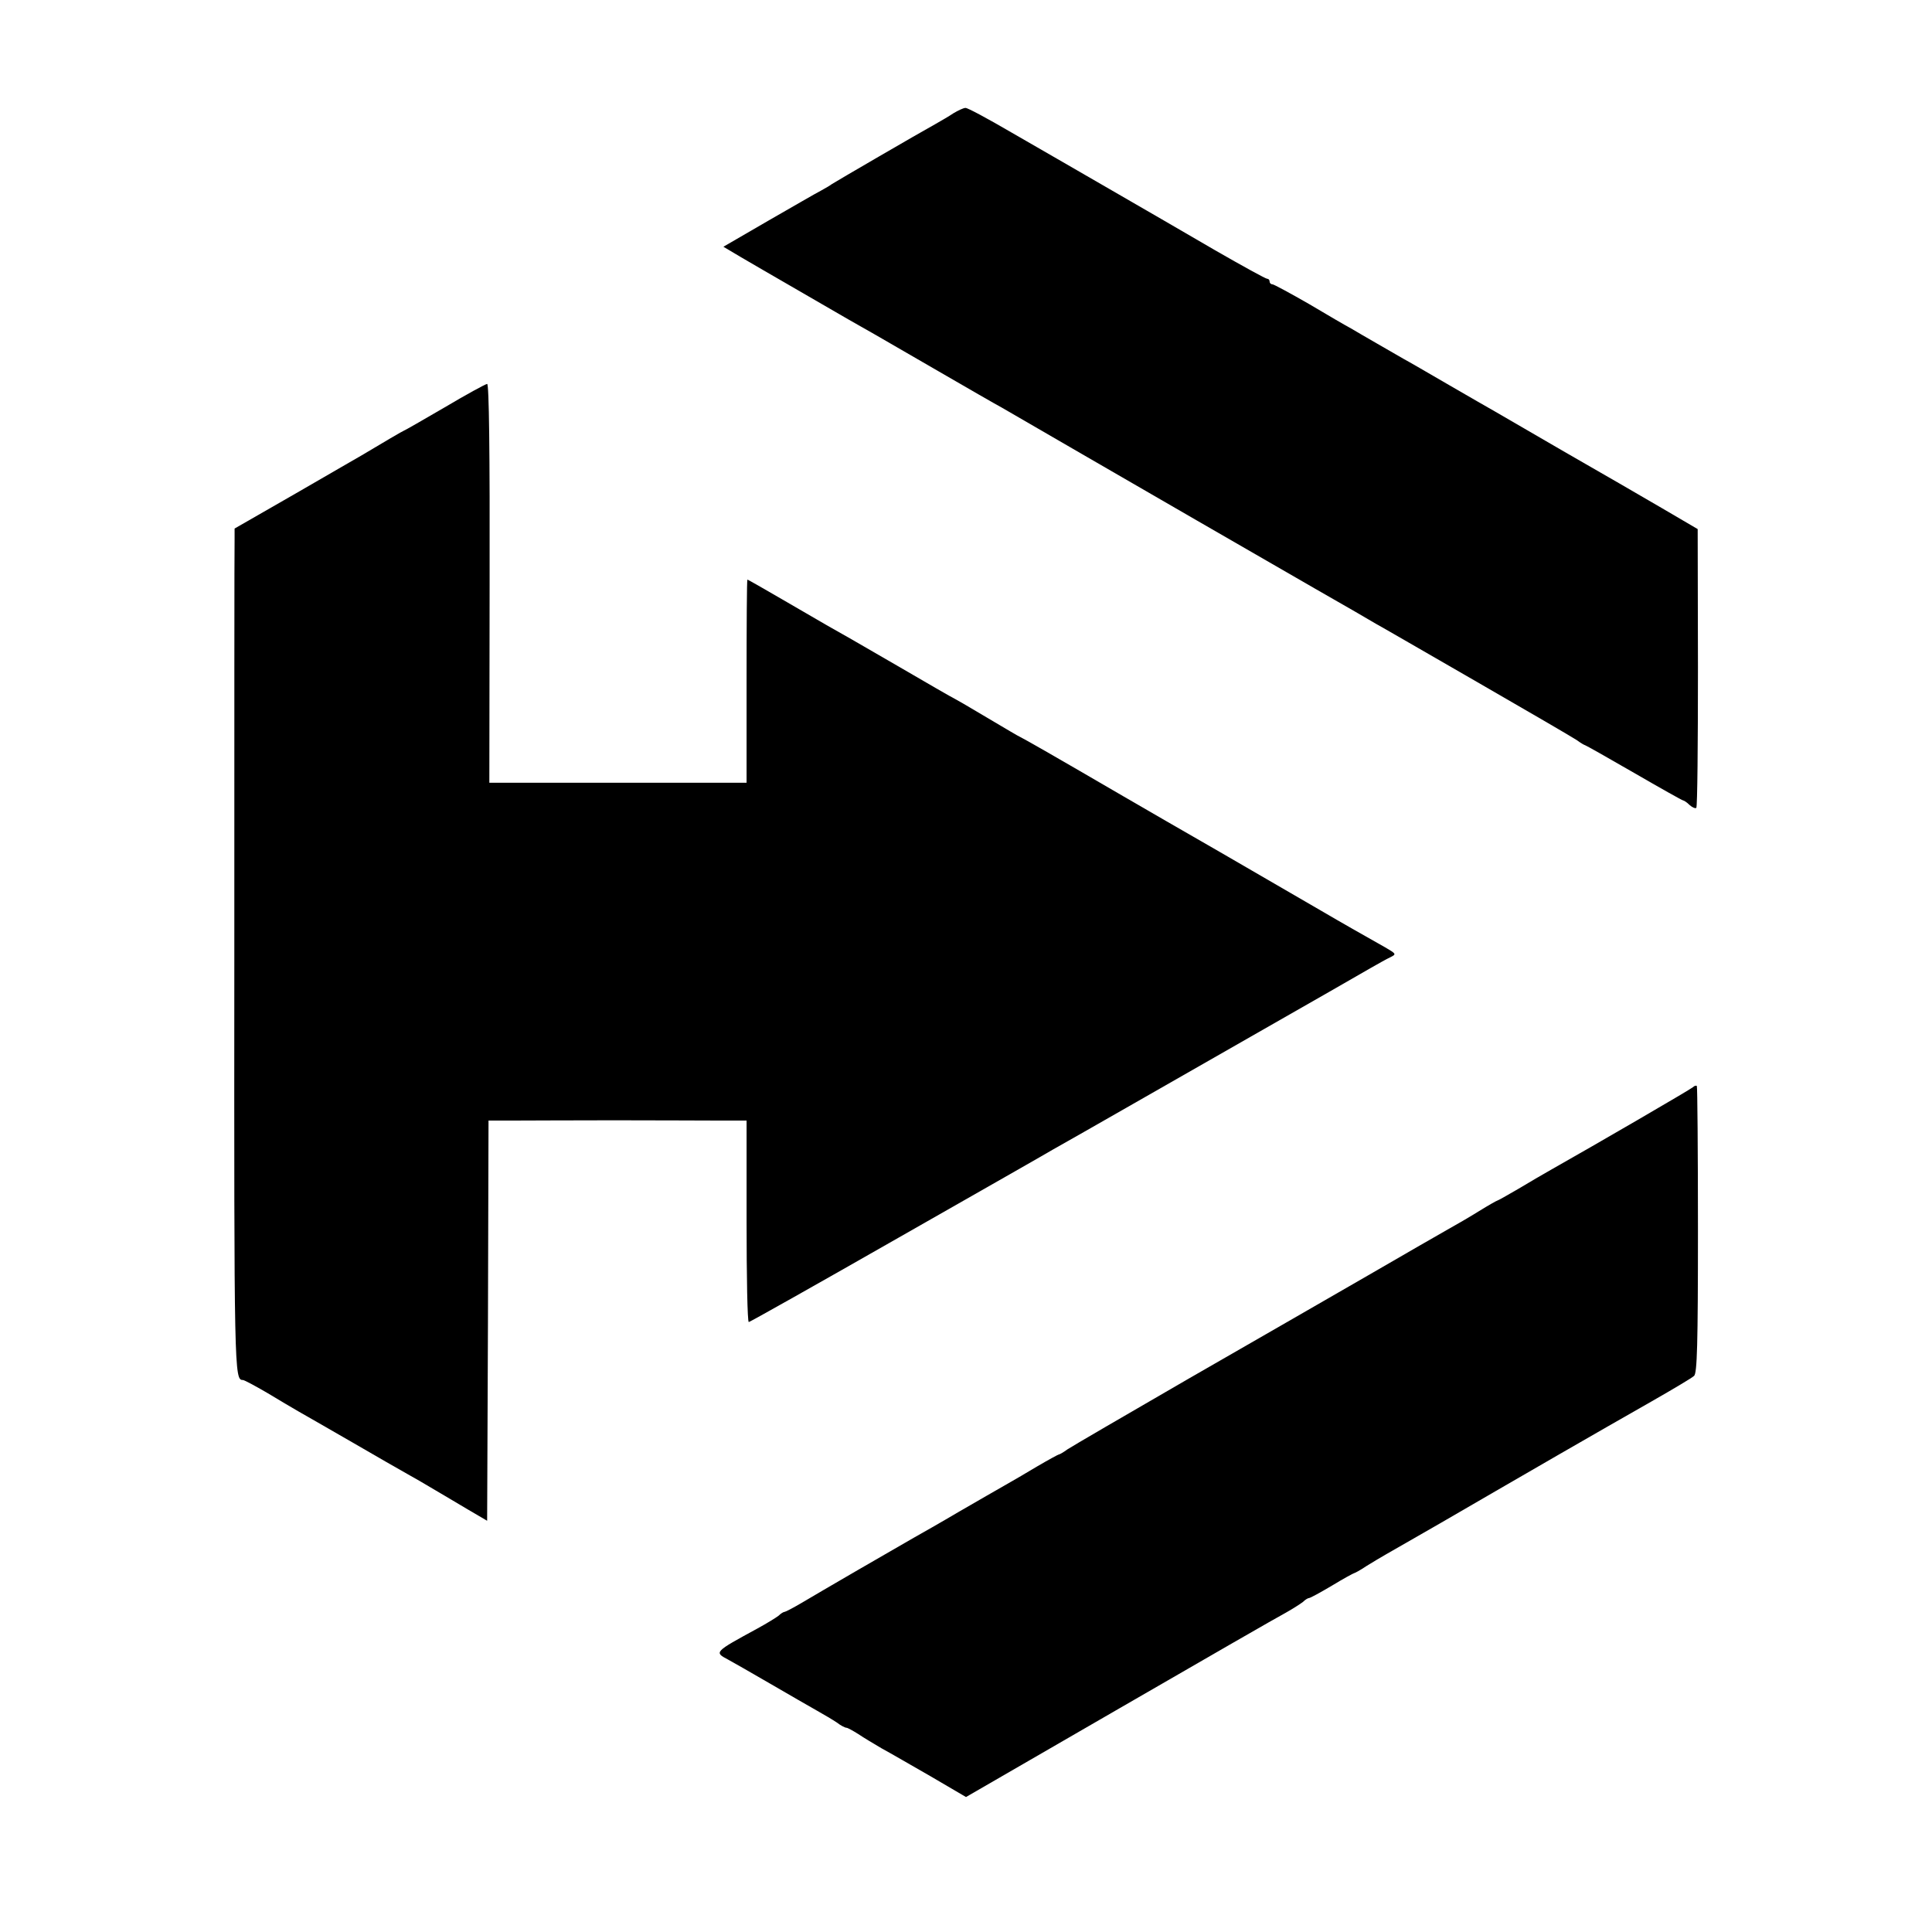 <?xml version="1.0" standalone="no"?>
<!DOCTYPE svg PUBLIC "-//W3C//DTD SVG 20010904//EN"
 "http://www.w3.org/TR/2001/REC-SVG-20010904/DTD/svg10.dtd">
<svg version="1.0" xmlns="http://www.w3.org/2000/svg"
 width="700pt" height="700pt" viewBox="0 0 700 700"
 preserveAspectRatio="xMidYMid meet">
<g transform="translate(0,700) scale(0.1,-0.1)"
fill="#000000" stroke="none">
<path d="M3455 6590 c-16 -11 -46 -28 -65 -39 -60 -33 -364 -210 -376 -218 -5
-4 -23 -15 -40 -24 -16 -8 -102 -58 -191 -109 l-162 -94 27 -16 c24 -15 147
-86 427 -248 33 -19 76 -43 95 -54 19 -11 123 -71 230 -133 107 -62 211 -122
230 -132 19 -11 150 -87 290 -168 278 -161 550 -318 845 -488 105 -60 204
-117 220 -127 17 -9 181 -104 365 -210 184 -106 347 -201 362 -211 15 -11 29
-19 31 -19 2 0 82 -45 177 -100 95 -55 175 -100 178 -100 3 0 14 -7 24 -17 10
-9 21 -13 24 -10 4 3 6 232 6 508 l-1 502 -128 75 c-70 41 -229 133 -353 204
-124 72 -238 138 -255 148 -16 9 -91 52 -165 95 -74 43 -148 86 -165 95 -43
25 -155 89 -190 110 -17 9 -86 49 -153 89 -68 39 -127 71 -132 71 -6 0 -10 5
-10 10 0 6 -4 10 -9 10 -5 0 -89 46 -188 103 -98 57 -270 157 -383 222 -113
65 -273 158 -357 206 -84 49 -158 89 -165 88 -7 0 -26 -9 -43 -19z"/>
<path d="M1611 5524 c-79 -46 -145 -84 -147 -84 -2 0 -79 -45 -154 -90 -8 -5
-115 -66 -237 -137 l-223 -128 0 -35 c-1 -19 -1 -707 -1 -1528 -1 -1500 0
-1522 31 -1522 5 0 44 -21 87 -46 43 -26 94 -56 113 -67 19 -11 107 -61 195
-112 88 -51 178 -103 200 -115 22 -12 65 -37 95 -55 30 -18 87 -51 125 -74
l70 -41 3 725 2 725 85 0 c47 0 213 1 370 1 157 0 329 -1 383 -1 l97 0 0 -365
c0 -201 3 -365 8 -365 4 0 249 138 545 307 295 168 546 311 557 318 18 10 187
106 288 164 23 13 215 123 427 244 212 121 408 233 435 249 28 16 60 34 73 40
22 11 21 12 -20 36 -102 58 -130 73 -248 142 -69 40 -226 131 -350 203 -124
71 -281 162 -350 202 -69 40 -141 82 -160 93 -19 11 -75 43 -123 71 -49 28
-90 51 -91 51 -2 0 -56 32 -120 70 -65 39 -119 70 -120 70 -2 0 -97 55 -212
122 -115 67 -227 131 -249 143 -22 13 -95 55 -162 94 -67 39 -123 71 -125 71
-2 0 -3 -166 -3 -368 l0 -368 -466 0 -466 0 1 723 c1 477 -2 723 -9 722 -5 0
-75 -38 -154 -85z"/>
<path d="M6134 3061 c-7 -7 -351 -207 -514 -299 -25 -14 -78 -45 -118 -69 -41
-24 -75 -43 -77 -43 -2 0 -32 -17 -66 -38 -35 -22 -84 -50 -109 -64 -25 -14
-157 -90 -295 -170 -137 -79 -432 -249 -655 -377 -223 -129 -417 -242 -432
-252 -15 -11 -29 -19 -32 -19 -2 0 -37 -19 -78 -43 -40 -24 -93 -55 -118 -69
-25 -14 -99 -57 -165 -95 -66 -39 -140 -81 -165 -95 -60 -34 -341 -197 -408
-237 -29 -17 -56 -31 -59 -31 -4 0 -14 -6 -22 -14 -9 -7 -43 -28 -76 -46 -158
-86 -158 -86 -107 -113 15 -8 83 -47 152 -87 69 -40 145 -84 170 -98 25 -14
57 -33 72 -43 14 -11 30 -19 35 -19 4 0 24 -11 43 -23 19 -13 58 -36 85 -52
28 -15 107 -61 177 -101 l128 -75 557 322 c306 177 577 333 602 346 25 14 53
32 62 39 8 8 18 14 22 14 4 0 41 20 83 45 41 25 78 45 80 45 2 0 23 11 45 26
22 14 55 33 72 43 18 10 106 61 197 113 91 53 181 105 200 116 19 11 123 71
230 133 107 62 258 148 335 192 77 44 146 85 153 92 11 10 14 113 14 529 0
285 -2 519 -4 521 -2 3 -9 1 -14 -4z"/>
</g>
</svg>
